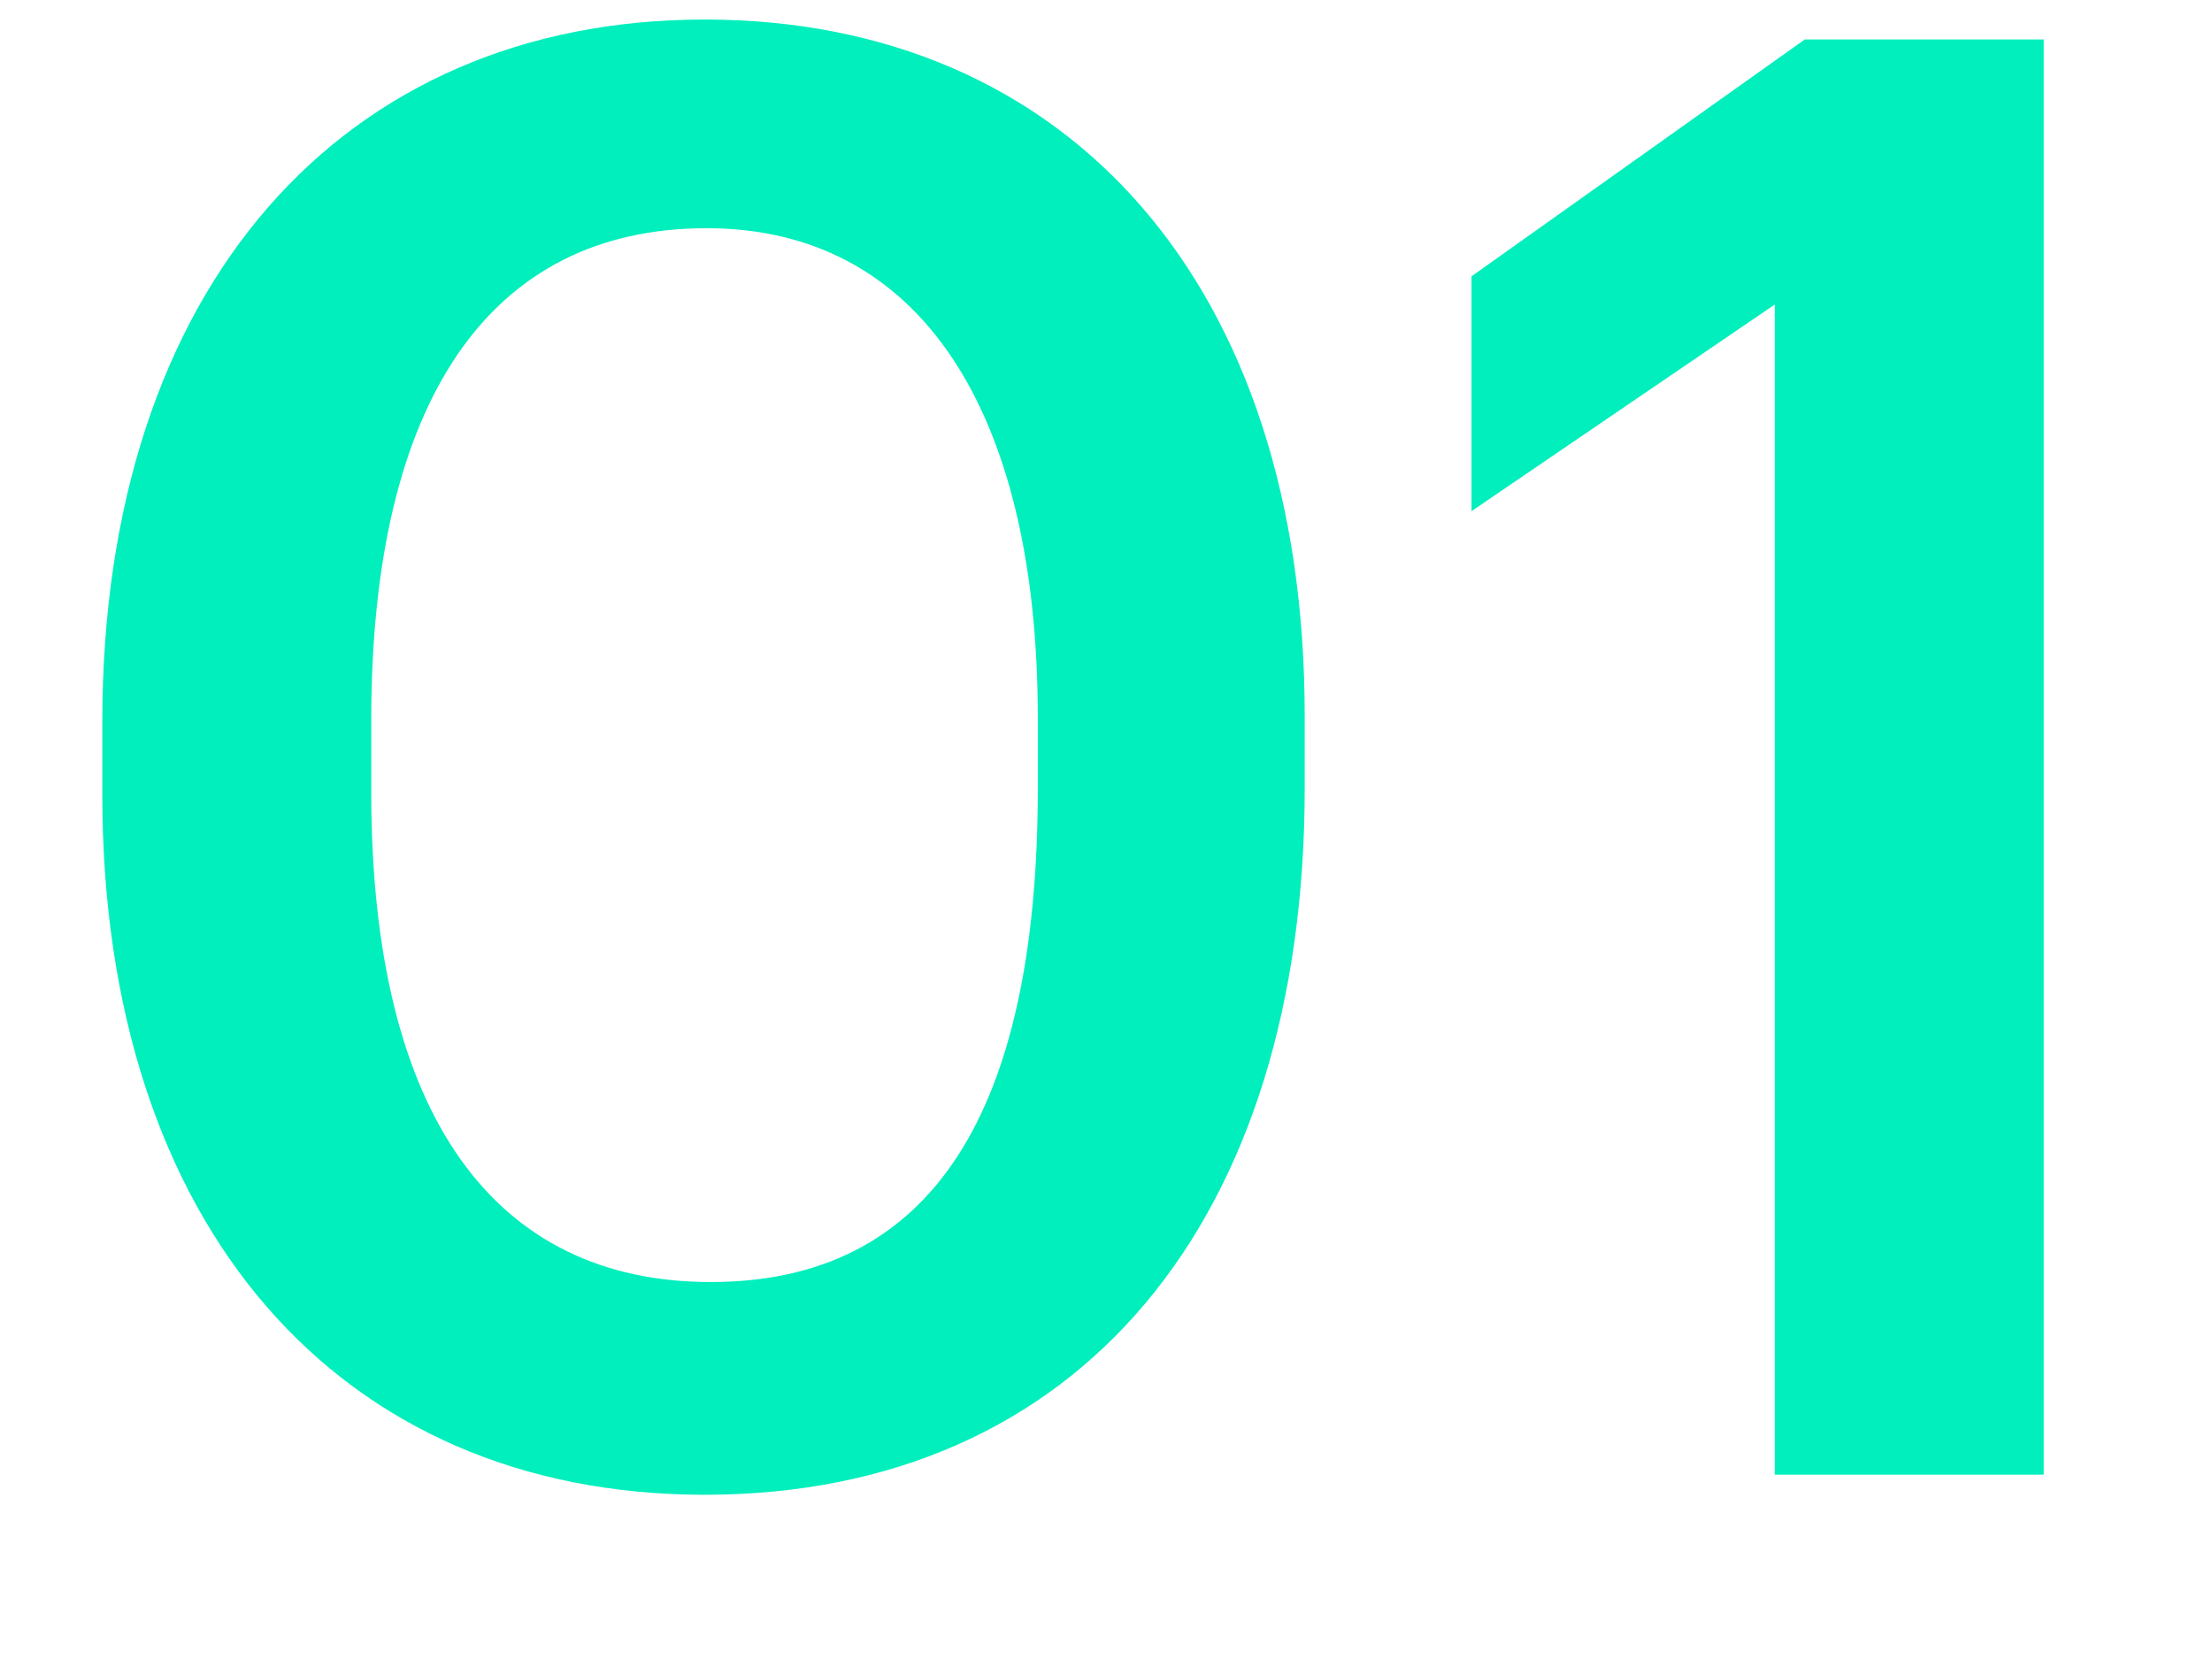 <svg xmlns="http://www.w3.org/2000/svg" width="12" height="9" viewBox="0 0 12 9" fill="none"><path d="M3.855 6.955C5.052 6.955 5.63 6.04 5.63 4.276V3.895C5.63 2.24 4.998 1.238 3.833 1.238C2.657 1.238 2.014 2.174 2.014 3.906V4.298C2.014 6.062 2.69 6.955 3.855 6.955ZM3.822 8.109C1.84 8.109 0.555 6.65 0.555 4.309V3.917C0.555 1.554 1.862 0.106 3.822 0.106C5.793 0.106 7.078 1.543 7.078 3.884V4.276C7.078 6.617 5.858 8.109 3.822 8.109ZM9.628 8V1.652L7.983 2.773V1.499L9.791 0.214H11.087V8H9.628Z" fill="#00EFBC"></path></svg>
